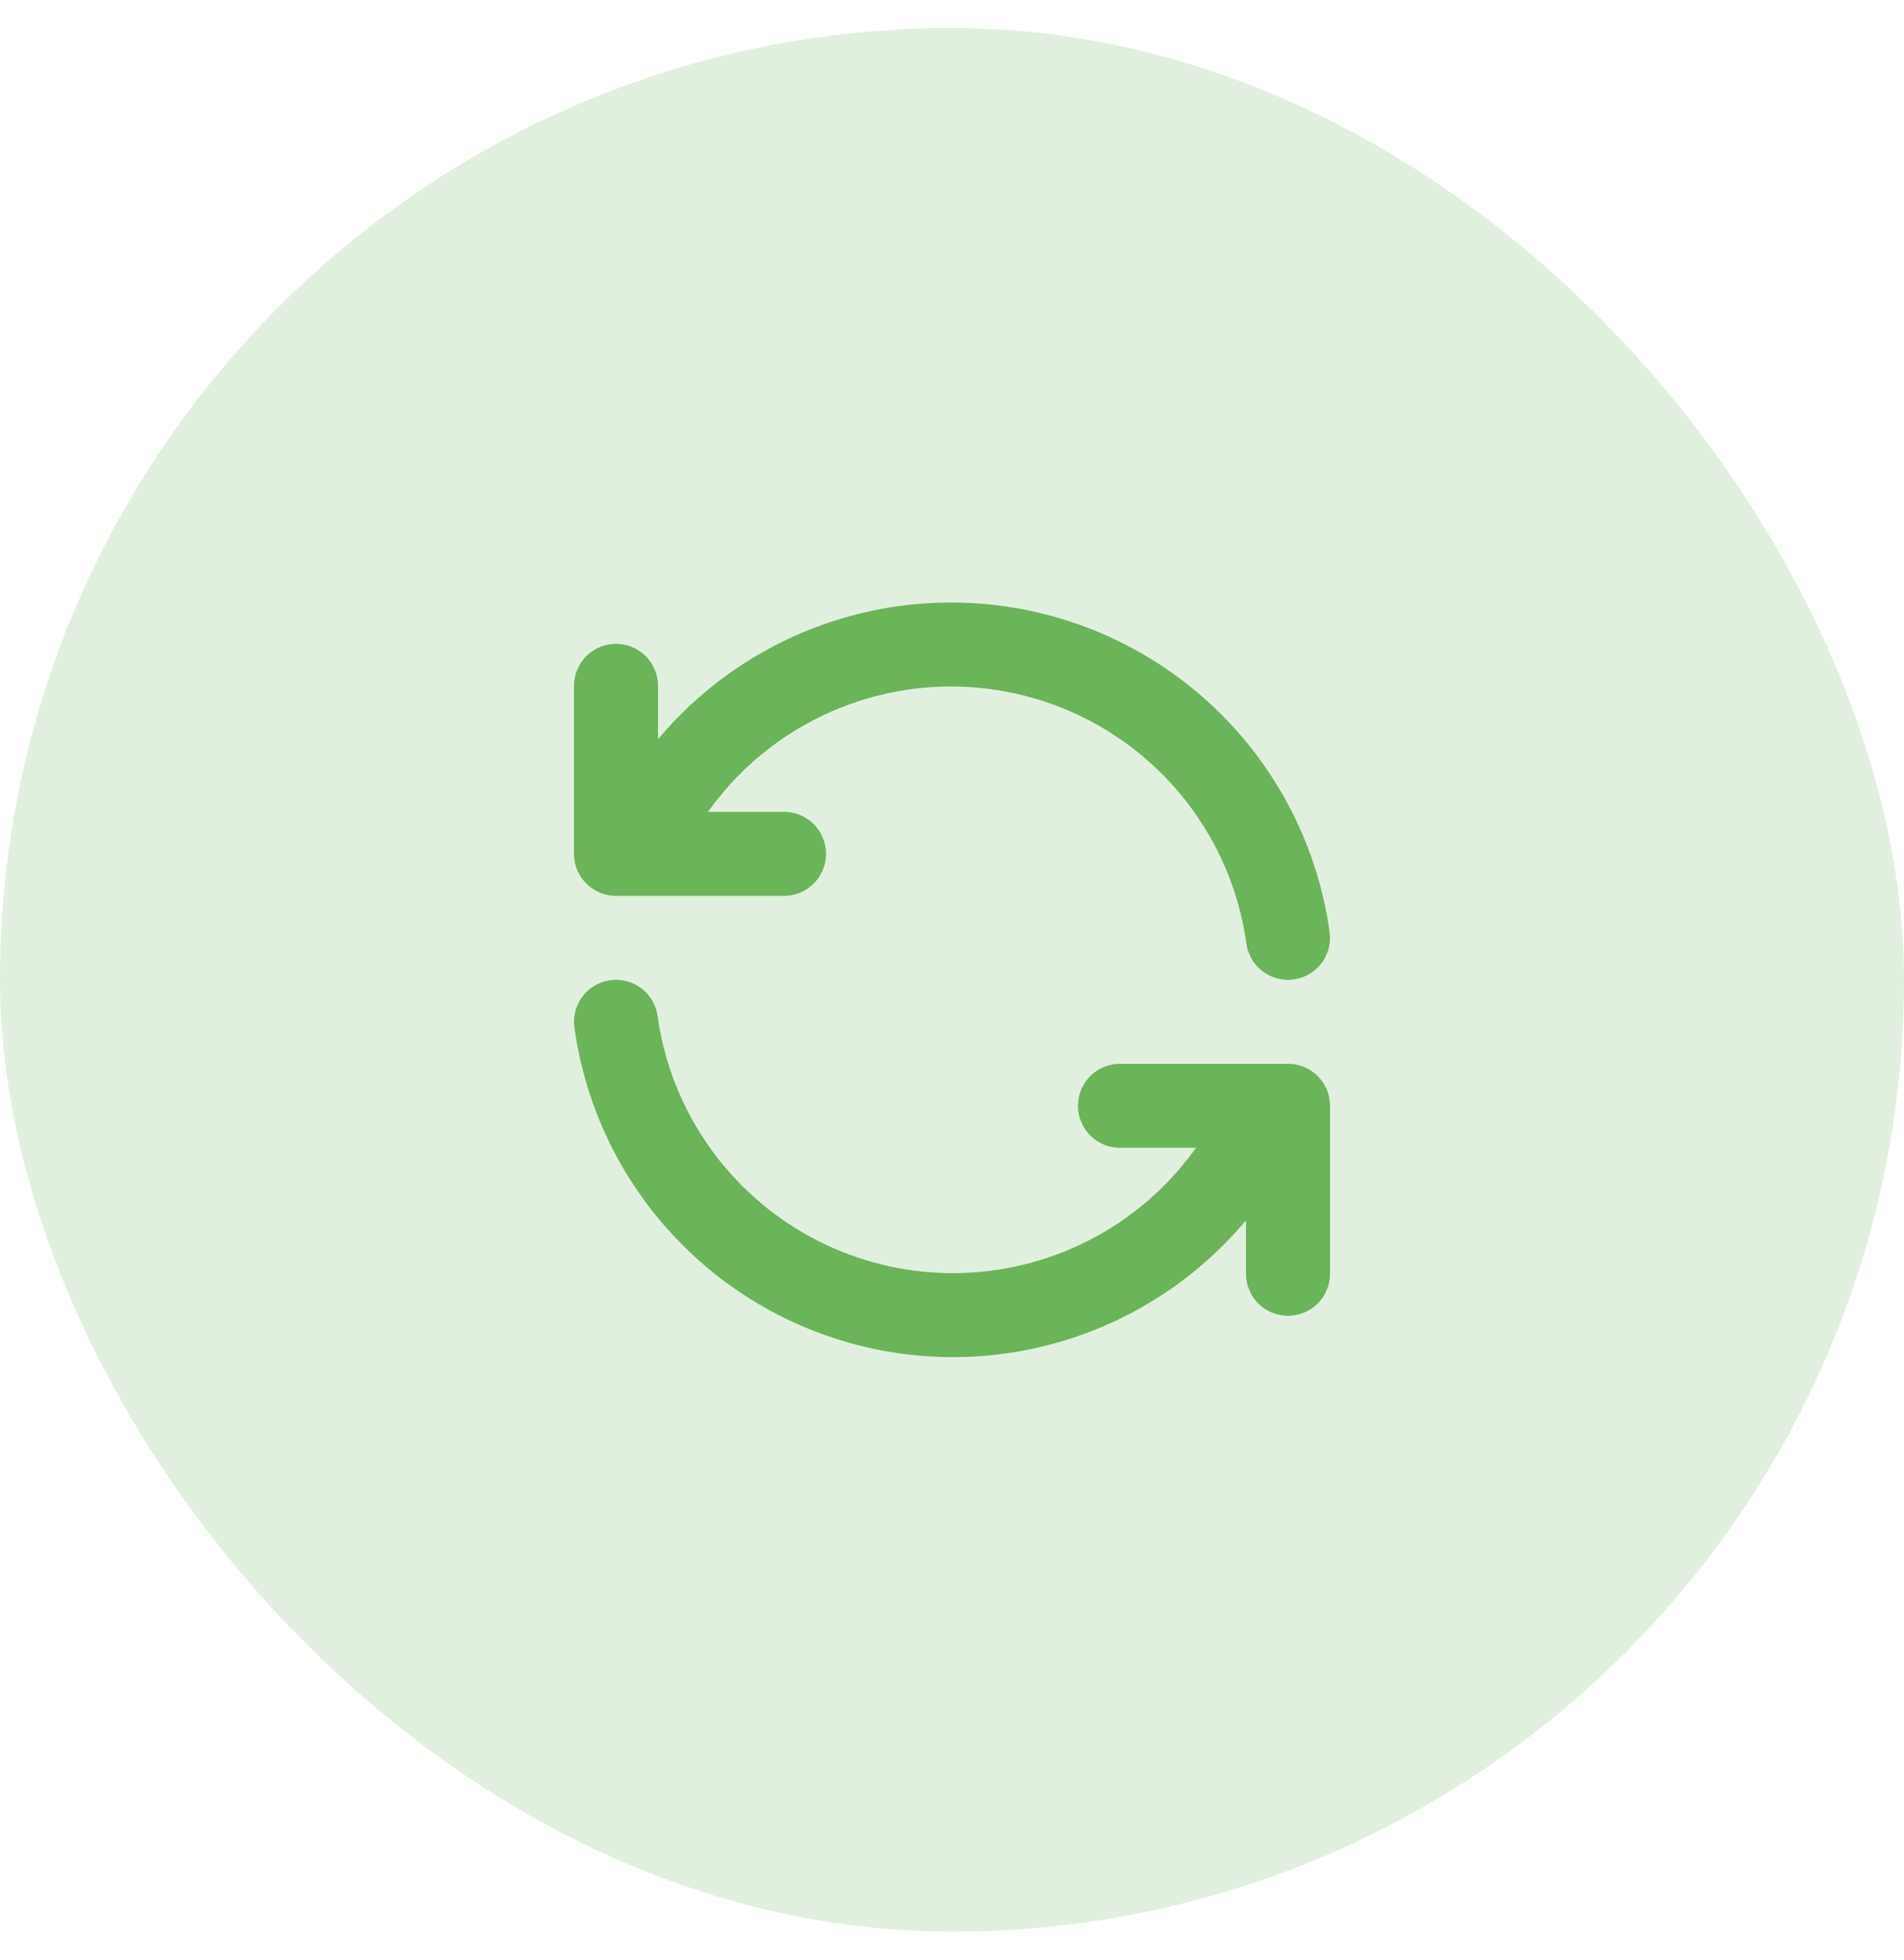 <svg width="34" height="35" viewBox="0 0 34 35" fill="none" xmlns="http://www.w3.org/2000/svg">
<rect y="0.5" width="34" height="34" rx="17" fill="#6AB45A" fill-opacity="0.2"/>
<path d="M23 16.75C22.817 15.43 22.204 14.207 21.258 13.27C20.311 12.332 19.082 11.732 17.76 11.561C16.439 11.391 15.098 11.659 13.944 12.326C12.79 12.992 11.887 14.02 11.375 15.25M11 12.25V15.25H14M11 18.25C11.183 19.57 11.796 20.793 12.742 21.73C13.689 22.668 14.918 23.268 16.24 23.439C17.561 23.609 18.902 23.341 20.056 22.674C21.21 22.008 22.113 20.98 22.625 19.75M23 22.75V19.75H20" stroke="#6AB45A" stroke-width="1.5" stroke-linecap="round" stroke-linejoin="round"/>
</svg>
